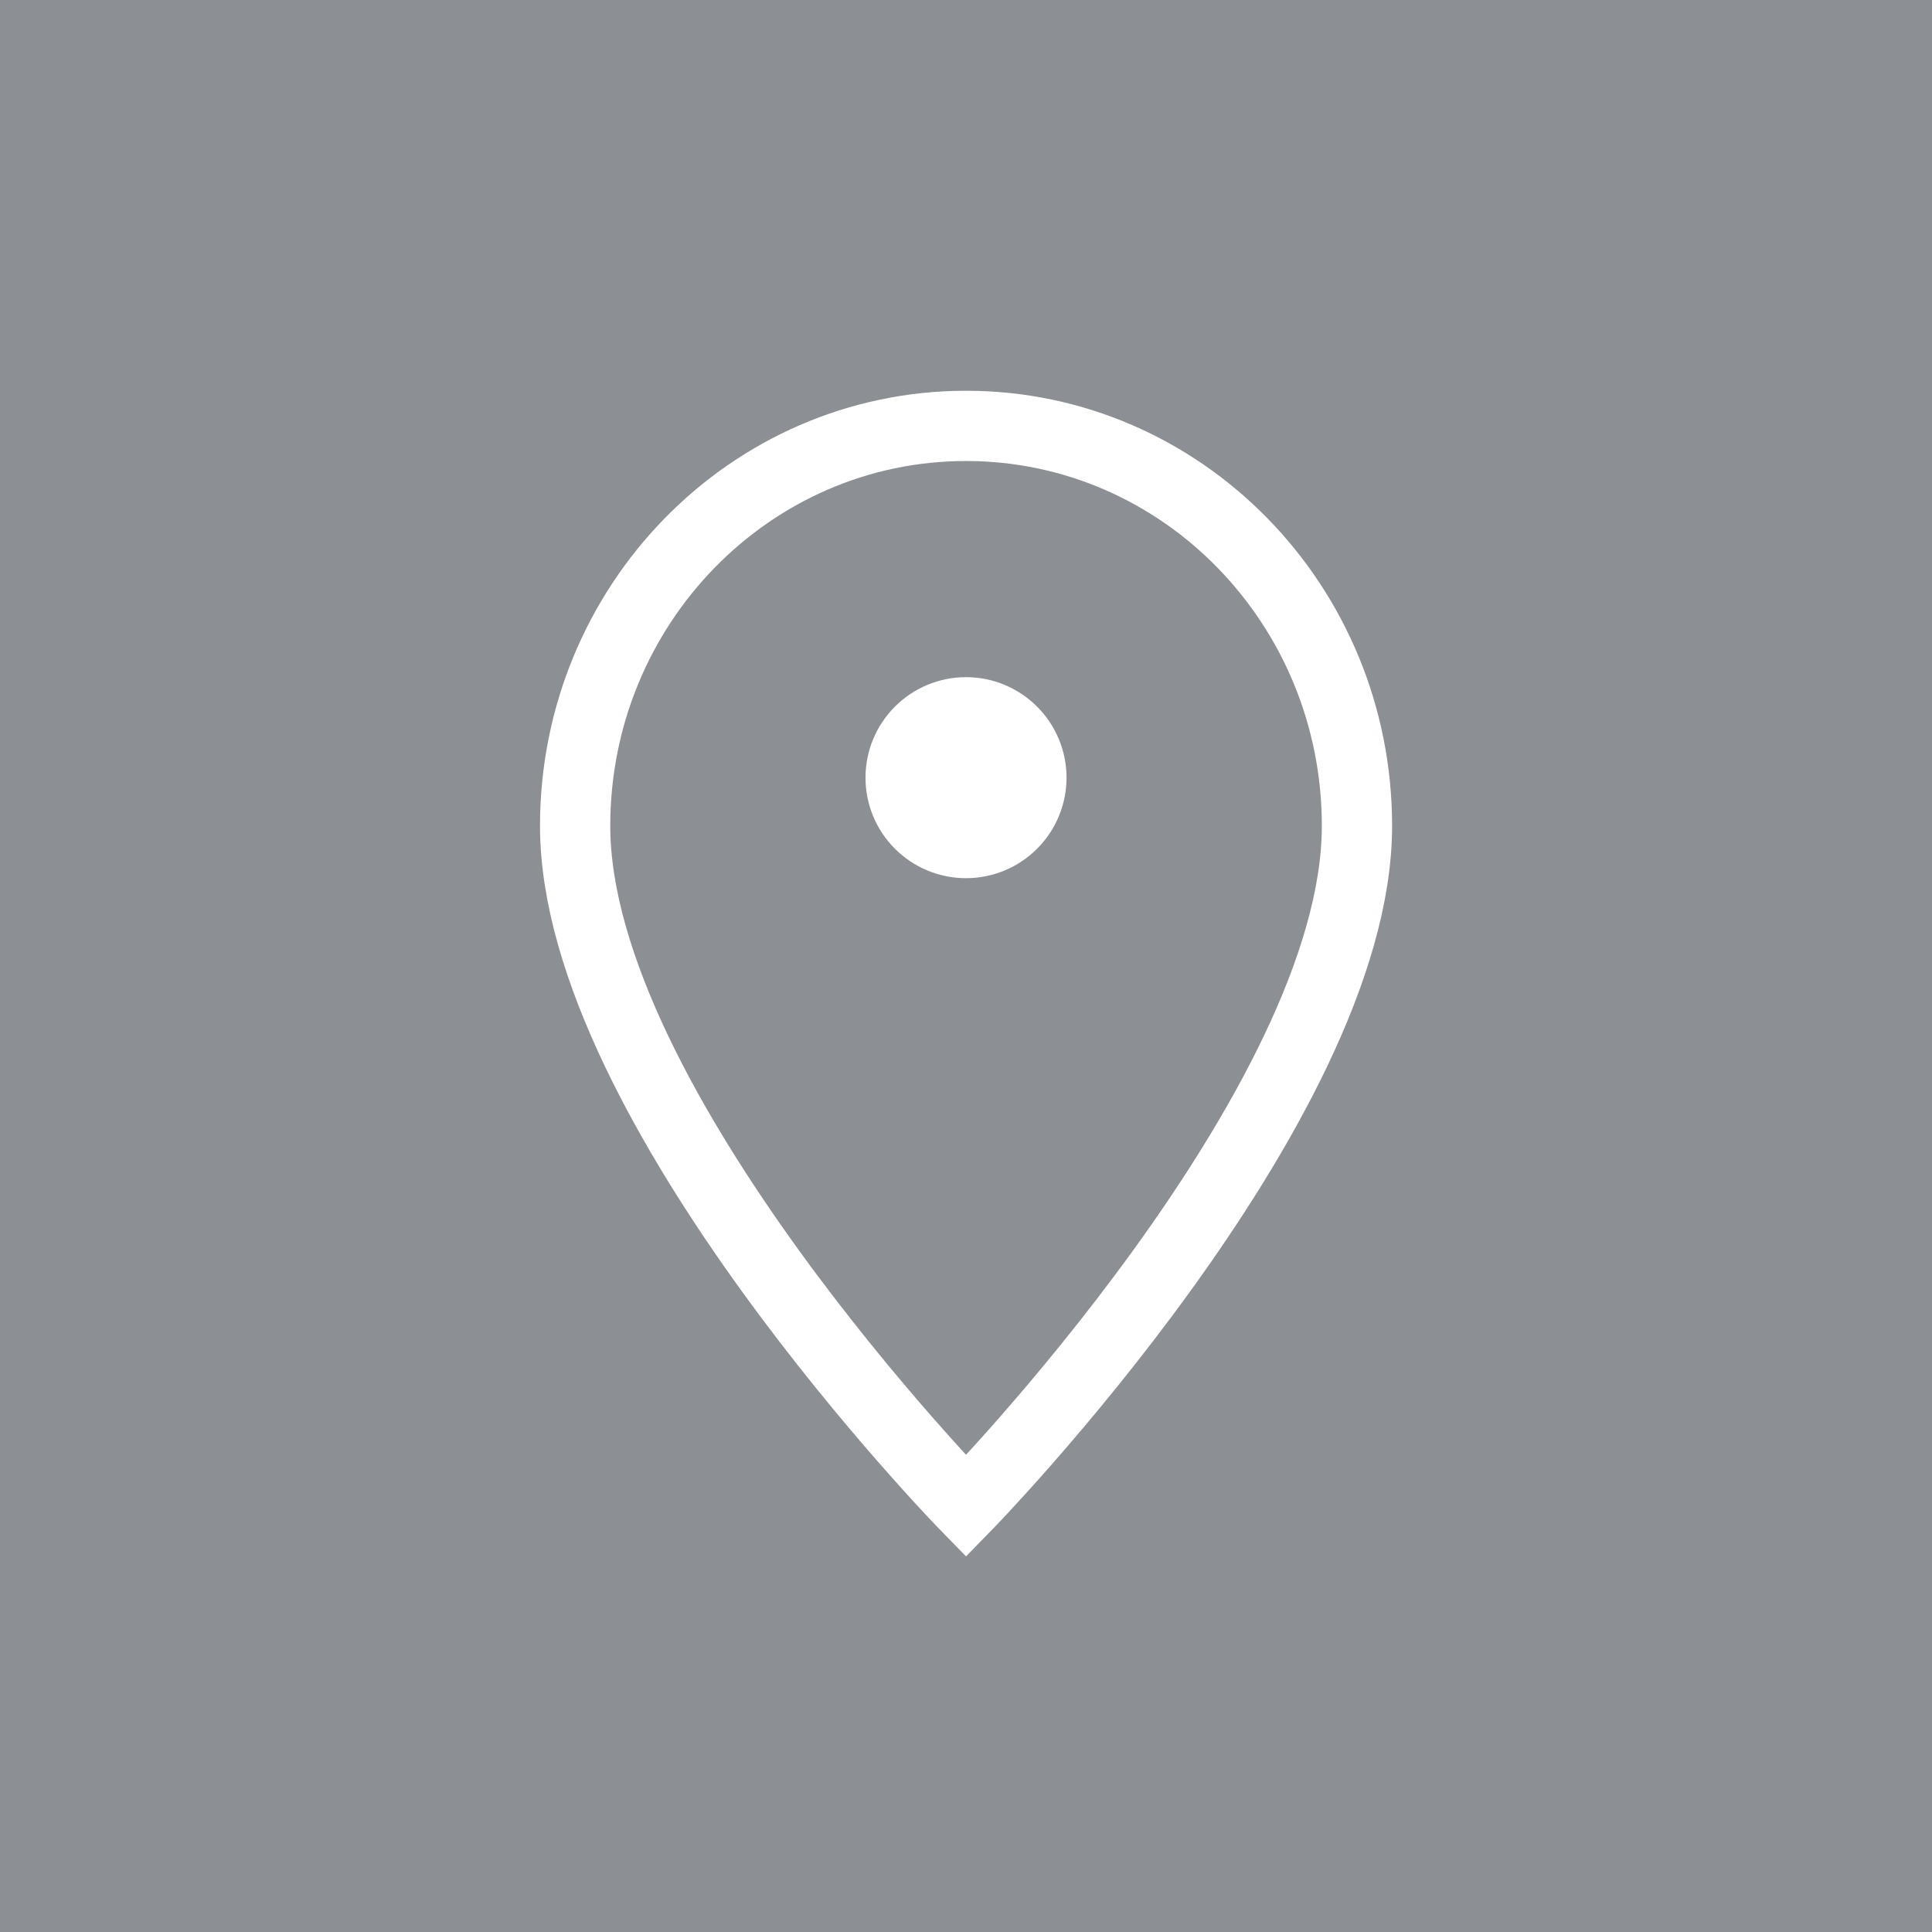 <?xml version="1.0" encoding="UTF-8"?>
<svg width="55px" height="55px" viewBox="0 0 55 55" version="1.1" xmlns="http://www.w3.org/2000/svg" xmlns:xlink="http://www.w3.org/1999/xlink">
    <title>677389829d98615bd72f6743_icon-3-contact-links-construction-x-template</title>
    <g id="Page-1" stroke="none" stroke-width="1" fill="none" fill-rule="evenodd">
        <g id="677389829d98615bd72f6743_icon-3-contact-links-construction-x-template">
            <rect id="Rectangle" fill="#8C9094" fill-rule="nonzero" x="0" y="0" width="55" height="55"></rect>
            <path d="M27.5,19.277 C26.741,19.277 26.013,19.579 25.477,20.116 C24.94,20.652 24.639,21.38 24.639,22.139 C24.639,22.898 24.94,23.626 25.477,24.162 C26.013,24.699 26.741,25 27.5,25 C28.259,25 28.987,24.699 29.523,24.162 C30.06,23.626 30.362,22.898 30.362,22.139 C30.362,21.38 30.06,20.652 29.523,20.116 C28.987,19.579 28.259,19.277 27.5,19.277 L27.5,19.277 Z" id="Path" fill="#FFFFFF" fill-rule="nonzero"></path>
            <path d="M38.63,23.512 C38.63,17.22 33.648,12.124 27.501,12.124 C21.355,12.124 16.373,17.223 16.373,23.512 C16.373,31.488 27.501,42.876 27.501,42.876 C27.501,42.876 38.63,31.488 38.63,23.512 Z" id="Path" stroke="#FFFFFF" stroke-width="2"></path>
        </g>
    </g>
</svg>